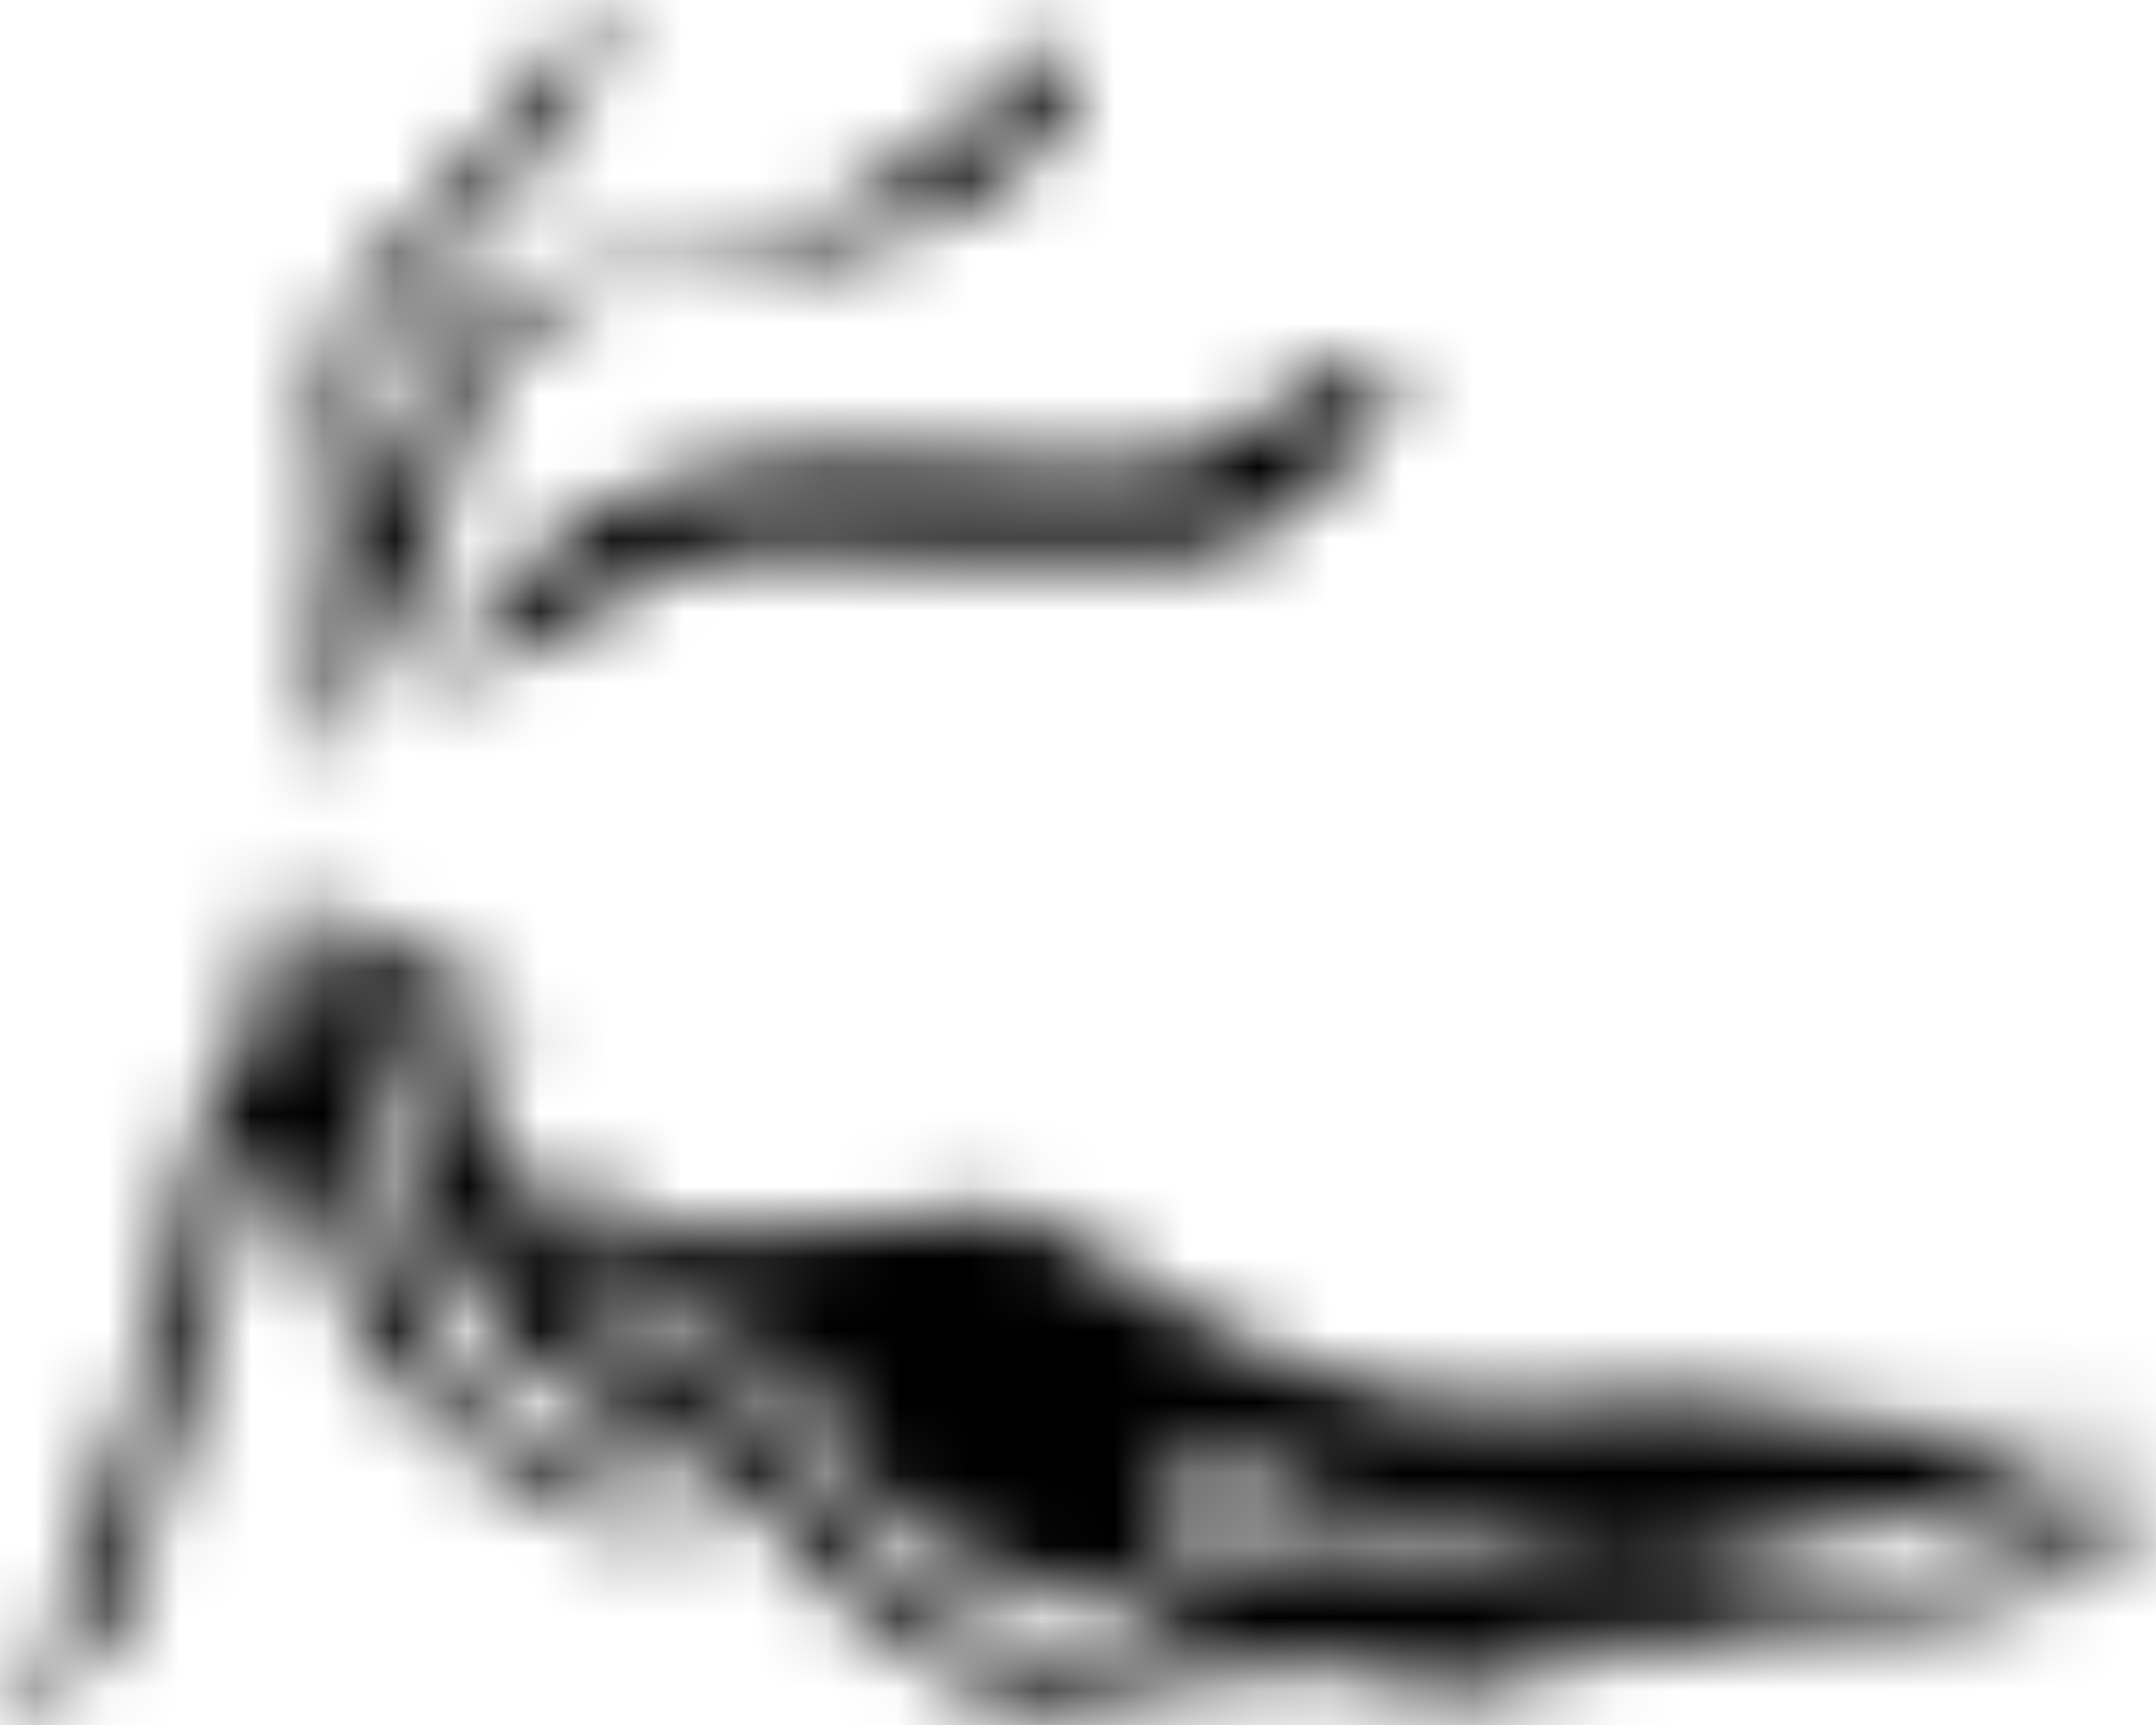<svg width="30" height="24" viewBox="0 0 30 24" fill="none" xmlns="http://www.w3.org/2000/svg">
<mask id="mask0_48_43" style="mask-type:alpha" maskUnits="userSpaceOnUse" x="0" y="0" width="30" height="24">
<path d="M4.517 7.066C4.496 7.993 4.51 8.176 4.497 8.514C4.459 9.417 4.262 10.324 4.181 10.317C4.127 10.313 4.147 9.897 4.14 7.993C4.135 6.457 4.119 6.145 4.272 5.588C4.421 5.048 4.655 4.536 4.965 4.07C5.232 3.677 5.287 3.722 6.076 2.847C6.687 2.17 6.993 1.831 7.269 1.44C7.494 1.101 7.743 0.777 8.013 0.472C8.273 0.182 8.403 -0.028 8.471 0.003C8.557 0.043 8.464 0.412 8.441 0.503C8.213 1.404 7.549 2.095 6.994 2.684C6.153 3.575 5.727 4.027 5.475 4.365C4.795 5.276 4.586 5.837 4.538 6.363C4.532 6.424 4.527 6.638 4.517 7.066Z" fill="#1B8E50"/>
<path d="M5.342 8.87C4.846 10.009 4.774 10.74 4.68 10.725C4.564 10.706 4.61 9.583 4.782 8.544C4.966 7.428 5.244 6.705 5.506 6.037C5.843 5.175 6.074 4.832 6.382 4.549C6.632 4.318 6.922 4.135 7.238 4.009C7.535 3.897 7.849 3.838 8.166 3.835C9.227 3.801 10.276 3.482 10.591 3.387C11.713 3.047 12.482 2.463 13.078 2.011C14.111 1.227 14.714 0.455 14.943 0.605C15.064 0.684 15.005 0.971 14.984 1.073C14.75 2.208 13.419 2.856 13.027 3.041C11.945 3.55 10.835 3.693 9.246 3.897C8.634 3.975 8.037 4.029 7.432 4.457C7.029 4.741 6.706 5.123 6.494 5.568C6.227 6.14 6.382 6.339 6.188 7.087C5.995 7.835 5.789 7.846 5.342 8.87Z" fill="#559833"/>
<path d="M9.409 7.871C7.299 8.952 6.188 9.65 6.138 9.614C6.033 9.541 6.81 8.215 7.84 7.474C8.292 7.148 8.717 6.789 9.948 6.529C12.079 6.077 15.107 6.75 16.258 6.444C16.258 6.444 16.788 6.424 18.847 5.058C18.955 4.985 19.198 4.945 19.305 5.048C19.328 5.07 19.414 5.166 19.315 5.497C19.135 6.098 18.623 6.522 18.337 6.74C17.823 7.132 17.35 7.722 16.553 7.739C15.585 7.759 14.872 7.749 13.751 7.759C12.9 7.767 10.02 7.466 9.409 7.871Z" fill="#15854A"/>
<path d="M3.793 12.646L4.68 12.733C4.646 13.047 4.635 13.364 4.649 13.681C4.666 14.012 4.768 14.155 4.925 14.567C5.061 14.927 5.158 15.398 5.353 16.341C5.616 17.616 5.516 17.505 5.628 17.839C5.965 18.862 6.702 19.948 8.41 20.611C9.409 20.998 9.975 20.901 9.975 20.901C9.975 20.901 10.187 20.881 10.183 20.956C10.176 21.106 9.586 21.186 9.481 21.2C8.991 21.282 8.489 21.251 8.013 21.109C7.459 20.939 6.974 20.524 6.025 19.702C5.511 19.257 5.251 19.029 5.108 18.816C4.863 18.448 4.829 18.214 4.435 17.073C4.067 16.008 3.982 15.882 3.885 15.88C3.767 15.88 3.663 16.062 3.243 17.379C3.018 18.085 2.873 18.58 2.601 19.488C2.303 20.482 2.309 20.448 2.265 20.62C2.063 21.393 2.065 21.602 1.867 22.087C1.585 22.777 1.307 23.027 1.225 23.096C0.994 23.3 0.706 23.428 0.399 23.463C0.285 23.474 0.11 23.492 0.023 23.331C-0.032 23.235 0.014 23.072 0.135 23.055C0.512 23.004 0.552 22.964 0.828 22.729C0.975 22.603 1.048 22.478 1.123 22.087C1.198 21.697 1.267 21.282 1.378 20.895C1.541 20.324 1.56 20.359 1.928 19.244C2.378 17.88 2.425 17.592 2.448 17.318C2.502 16.648 2.535 16.655 2.621 16.207C2.801 15.274 3.228 15.268 3.518 14.351C3.693 13.8 3.786 13.225 3.793 12.646Z" fill="#C6732A"/>
<path d="M5.062 12.825L6.362 13.589C6.362 13.589 6.389 13.83 6.438 14.323C6.488 14.815 6.547 15.404 6.897 15.943C7.055 16.187 7.075 16.114 7.355 16.494C7.439 16.607 7.593 16.824 7.953 17.487C8.365 18.248 8.371 18.348 8.595 18.603C8.758 18.788 8.957 19.009 9.283 19.123C9.593 19.232 9.715 19.138 10.017 19.199C10.452 19.289 10.734 19.593 11.011 19.903C11.506 20.457 11.529 20.773 11.852 21.262C12.45 22.172 13.555 22.896 14.665 22.928C14.891 22.934 15.269 22.945 15.689 22.76C16.328 22.477 16.428 22.02 17.003 21.689C17.505 21.402 18.009 21.424 18.41 21.43C19.176 21.441 19.597 21.678 20.198 21.873C21.024 22.142 21.894 22.142 23.637 22.135C24.916 22.13 25.555 22.129 26.191 21.997C27.493 21.718 28.756 21.281 29.952 20.698C29.952 20.698 30.012 20.929 29.967 21.034C29.883 21.232 29.628 21.285 29.463 21.339C28.985 21.498 28.987 21.937 28.5 22.073C27.781 22.272 27.358 22.47 26.084 22.547C25.432 22.587 25.388 22.54 24.953 22.609C24.264 22.717 24.174 22.869 23.516 22.976C22.858 23.083 22.765 22.958 22.11 23.052C21.367 23.16 21.301 23.346 20.718 23.465C19.681 23.676 19.491 23.165 18.043 23.159C17.438 23.156 16.956 23.243 16.147 23.388C14.961 23.602 15.065 23.724 14.649 23.725C13.763 23.725 12.611 23.12 11.37 21.898C10.899 21.435 10.561 20.819 10.063 20.468C9.154 19.828 8.455 19.821 7.725 19.291C7.562 19.172 6.518 18.395 6.136 17.105C5.996 16.633 6.049 16.445 5.815 15.775C5.604 15.172 5.478 15.085 5.279 14.522C5.098 14.021 5.062 12.825 5.062 12.825Z" fill="#D27B2C"/>
<path d="M6.484 13.329C6.629 13.535 6.761 13.749 6.881 13.971C7.136 14.443 7.084 14.876 7.126 14.873C7.168 14.871 7.196 14.524 7.141 14.155C7.101 13.883 6.744 13.314 6.744 13.314L6.484 13.329Z" fill="#F19035"/>
<path d="M7.63 16.02C7.63 16.02 8.036 16.632 8.915 17.013C9.313 17.186 9.754 17.26 11.682 17.059C13.509 16.869 13.392 16.773 13.807 16.83C14.821 16.969 15.057 17.475 16.543 18.282C17.082 18.576 18.087 19.122 19.326 19.398C20.673 19.698 20.837 19.512 22.964 19.459C24.812 19.414 24.872 19.828 26.786 19.918C28.51 19.999 29.993 19.901 30 19.972C30.004 20.027 29.262 20.118 28.193 20.394C27.744 20.509 27.636 20.788 27.168 20.944C26.679 21.107 26.307 21.076 26.022 21.096C25.571 21.129 26.067 21.357 23.209 21.861C22.378 22.008 21.738 21.807 20.961 21.602C19.258 21.15 18.928 21.143 16.345 20.057C16.309 20.056 16.274 20.066 16.244 20.086C16.214 20.105 16.19 20.133 16.176 20.166C16.147 20.269 16.337 20.358 16.482 20.563C16.505 20.595 16.689 20.862 16.665 21.175C16.637 21.552 16.322 21.793 16.191 21.893C15.985 22.047 15.743 22.147 15.489 22.184C15.141 22.238 14.798 22.195 13.99 21.878C13.034 21.503 12.556 21.316 12.278 21.008C11.82 20.499 12.076 20.279 11.56 19.649C11.035 19.008 10.357 18.728 10.138 18.64C9.649 18.445 9.548 18.528 9.205 18.396C7.979 17.916 7.63 16.02 7.63 16.02Z" fill="#F19035"/>
</mask>
<g mask="url(#mask0_48_43)">
<rect y="-2" width="30" height="29" fill="black"/>
</g>
</svg>
